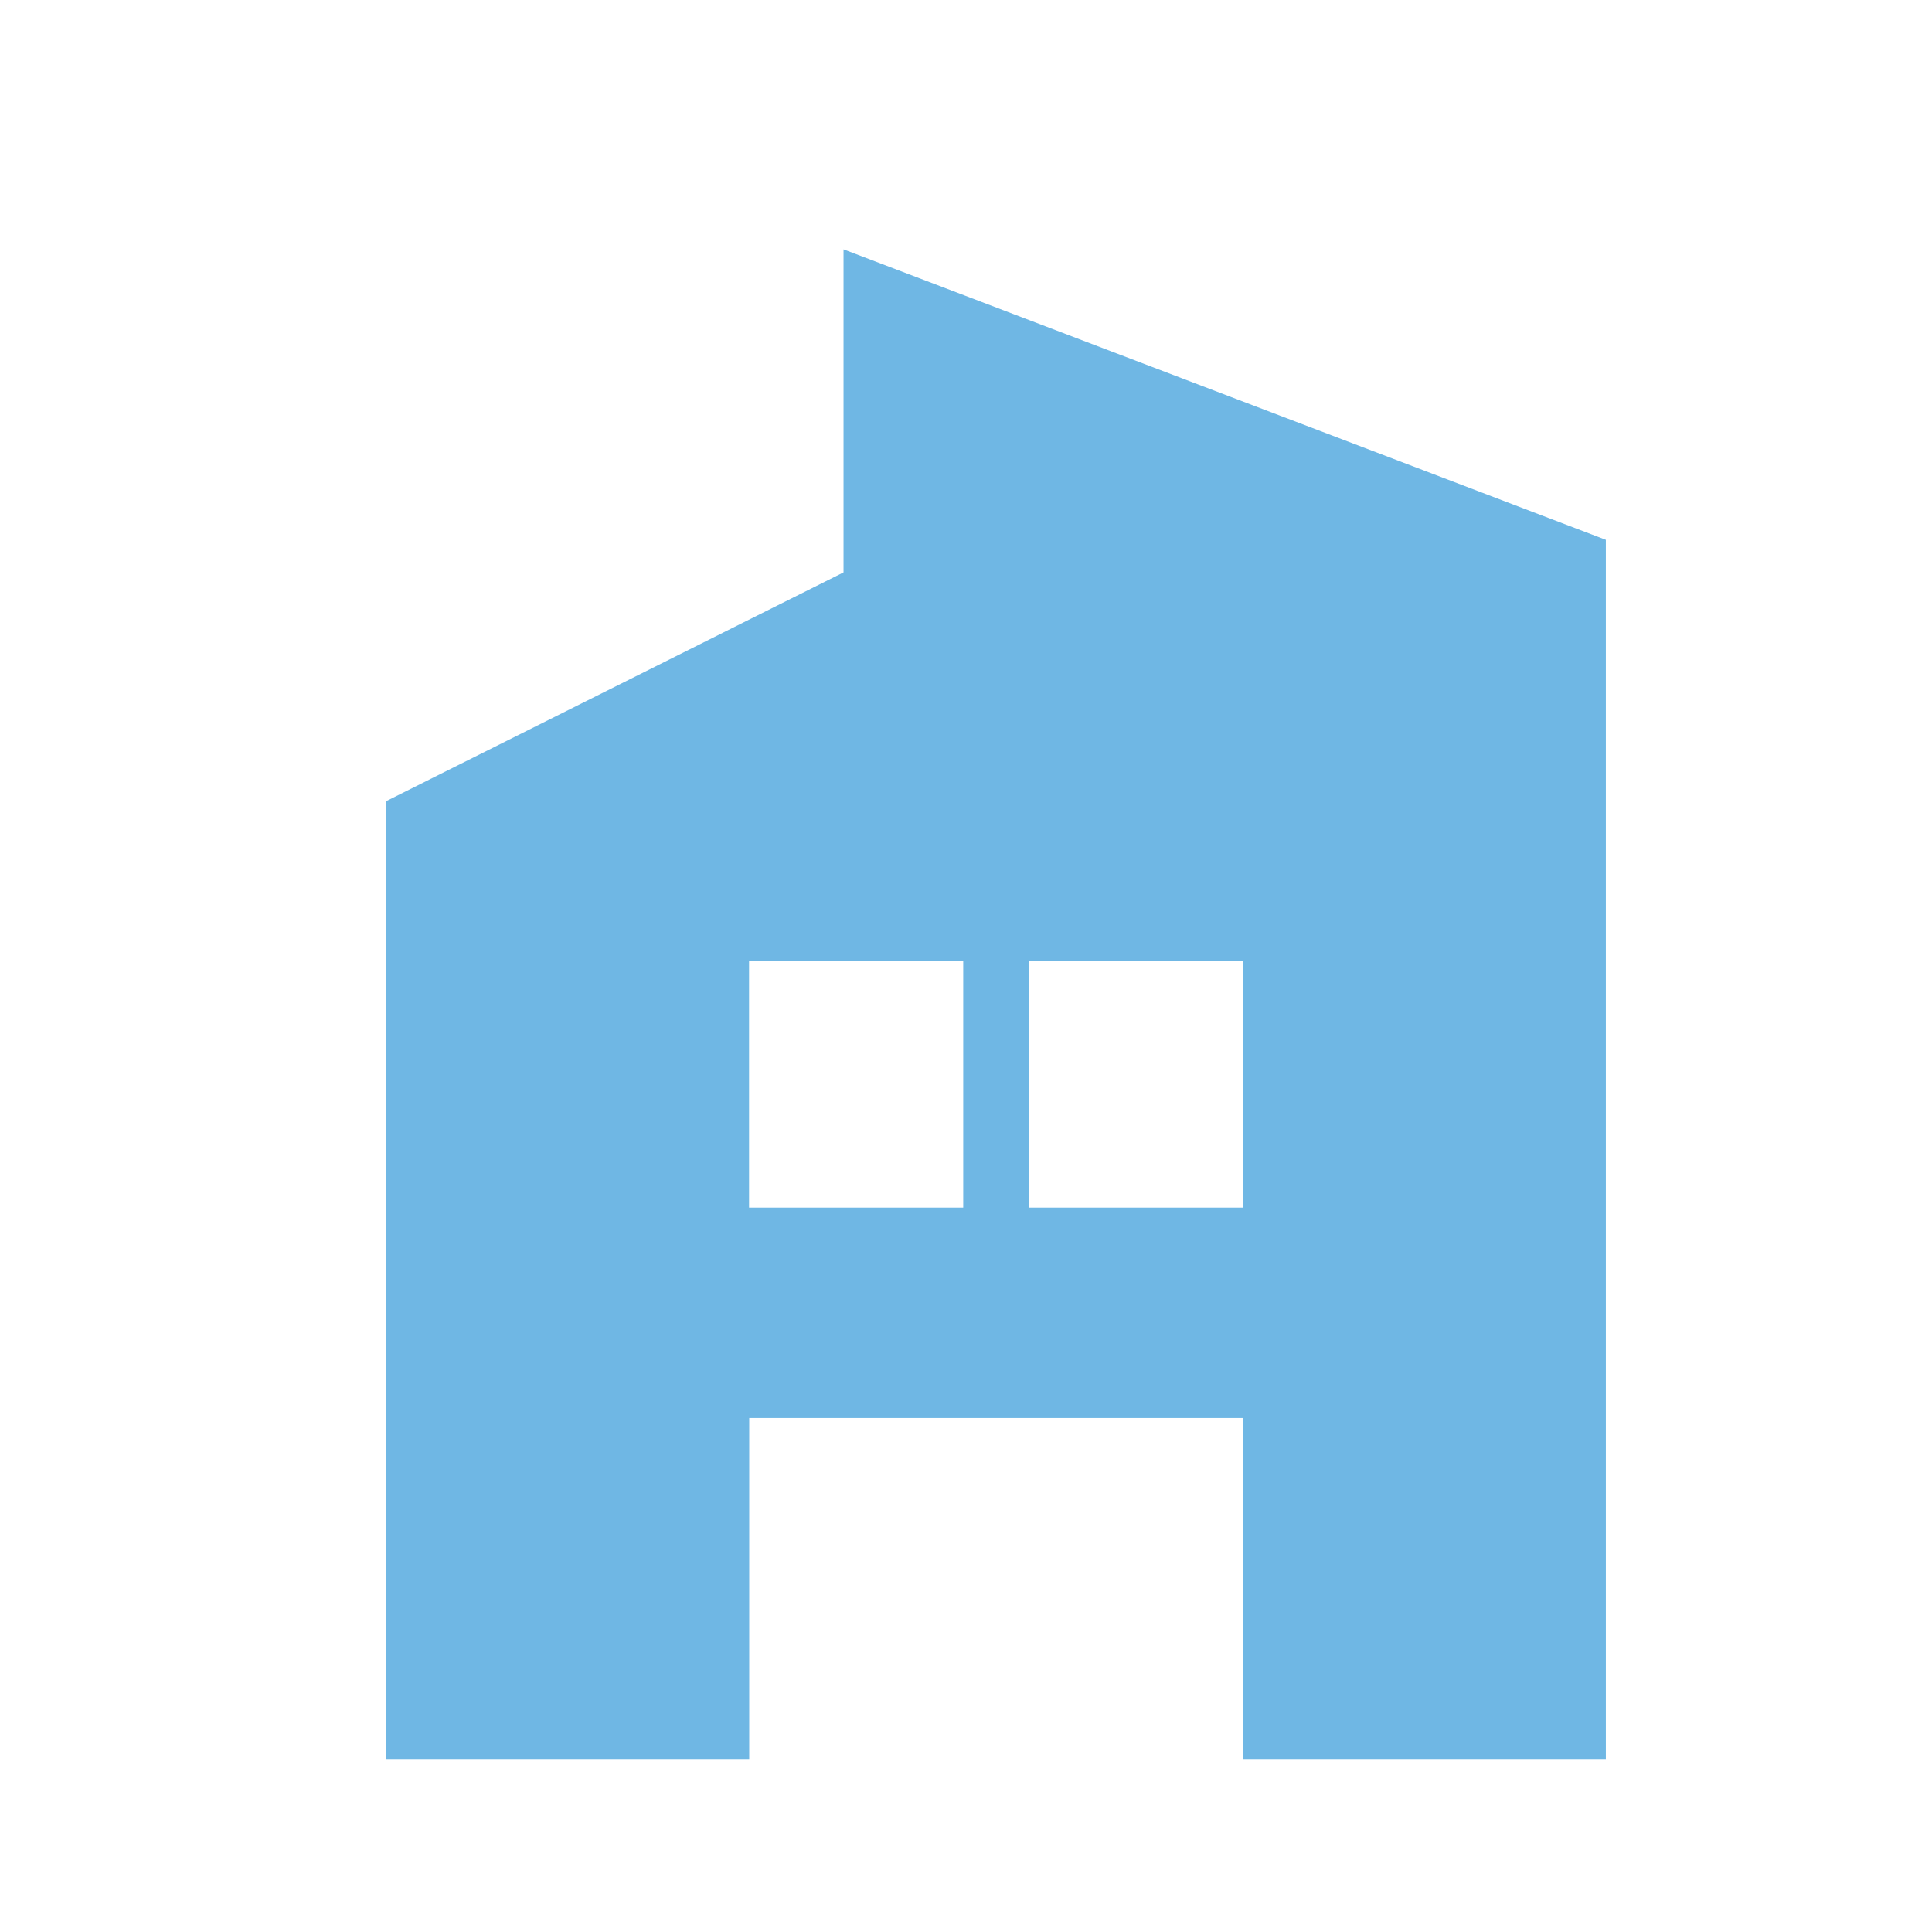 <?xml version="1.0" encoding="UTF-8"?>
<svg id="_レイヤー_2" data-name="レイヤー 2" xmlns="http://www.w3.org/2000/svg" viewBox="0 0 118 118">
  <defs>
    <style>
      .cls-1 {
        fill: none;
        opacity: .2;
      }

      .cls-1, .cls-2 {
        stroke-width: 0px;
      }

      .cls-2 {
        fill: #6fb7e4;
      }
    </style>
  </defs>
  <g id="_レイヤー_1-2" data-name="レイヤー 1">
    <g id="_レイヤー_1-2" data-name=" レイヤー 1-2">
      <path class="cls-2" d="M98.08,32.97L51.52,15.23v19.73l-27.93,13.97v58.51h22.17v-20.83h30.15v20.83h22.17V32.97ZM58.83,73.76h-13.08v-15.08h13.08v15.08ZM75.91,73.76h-13.07v-15.08h13.07v15.08Z"/>
    </g>
    <rect class="cls-1" width="118" height="118"/>
  </g>
</svg>